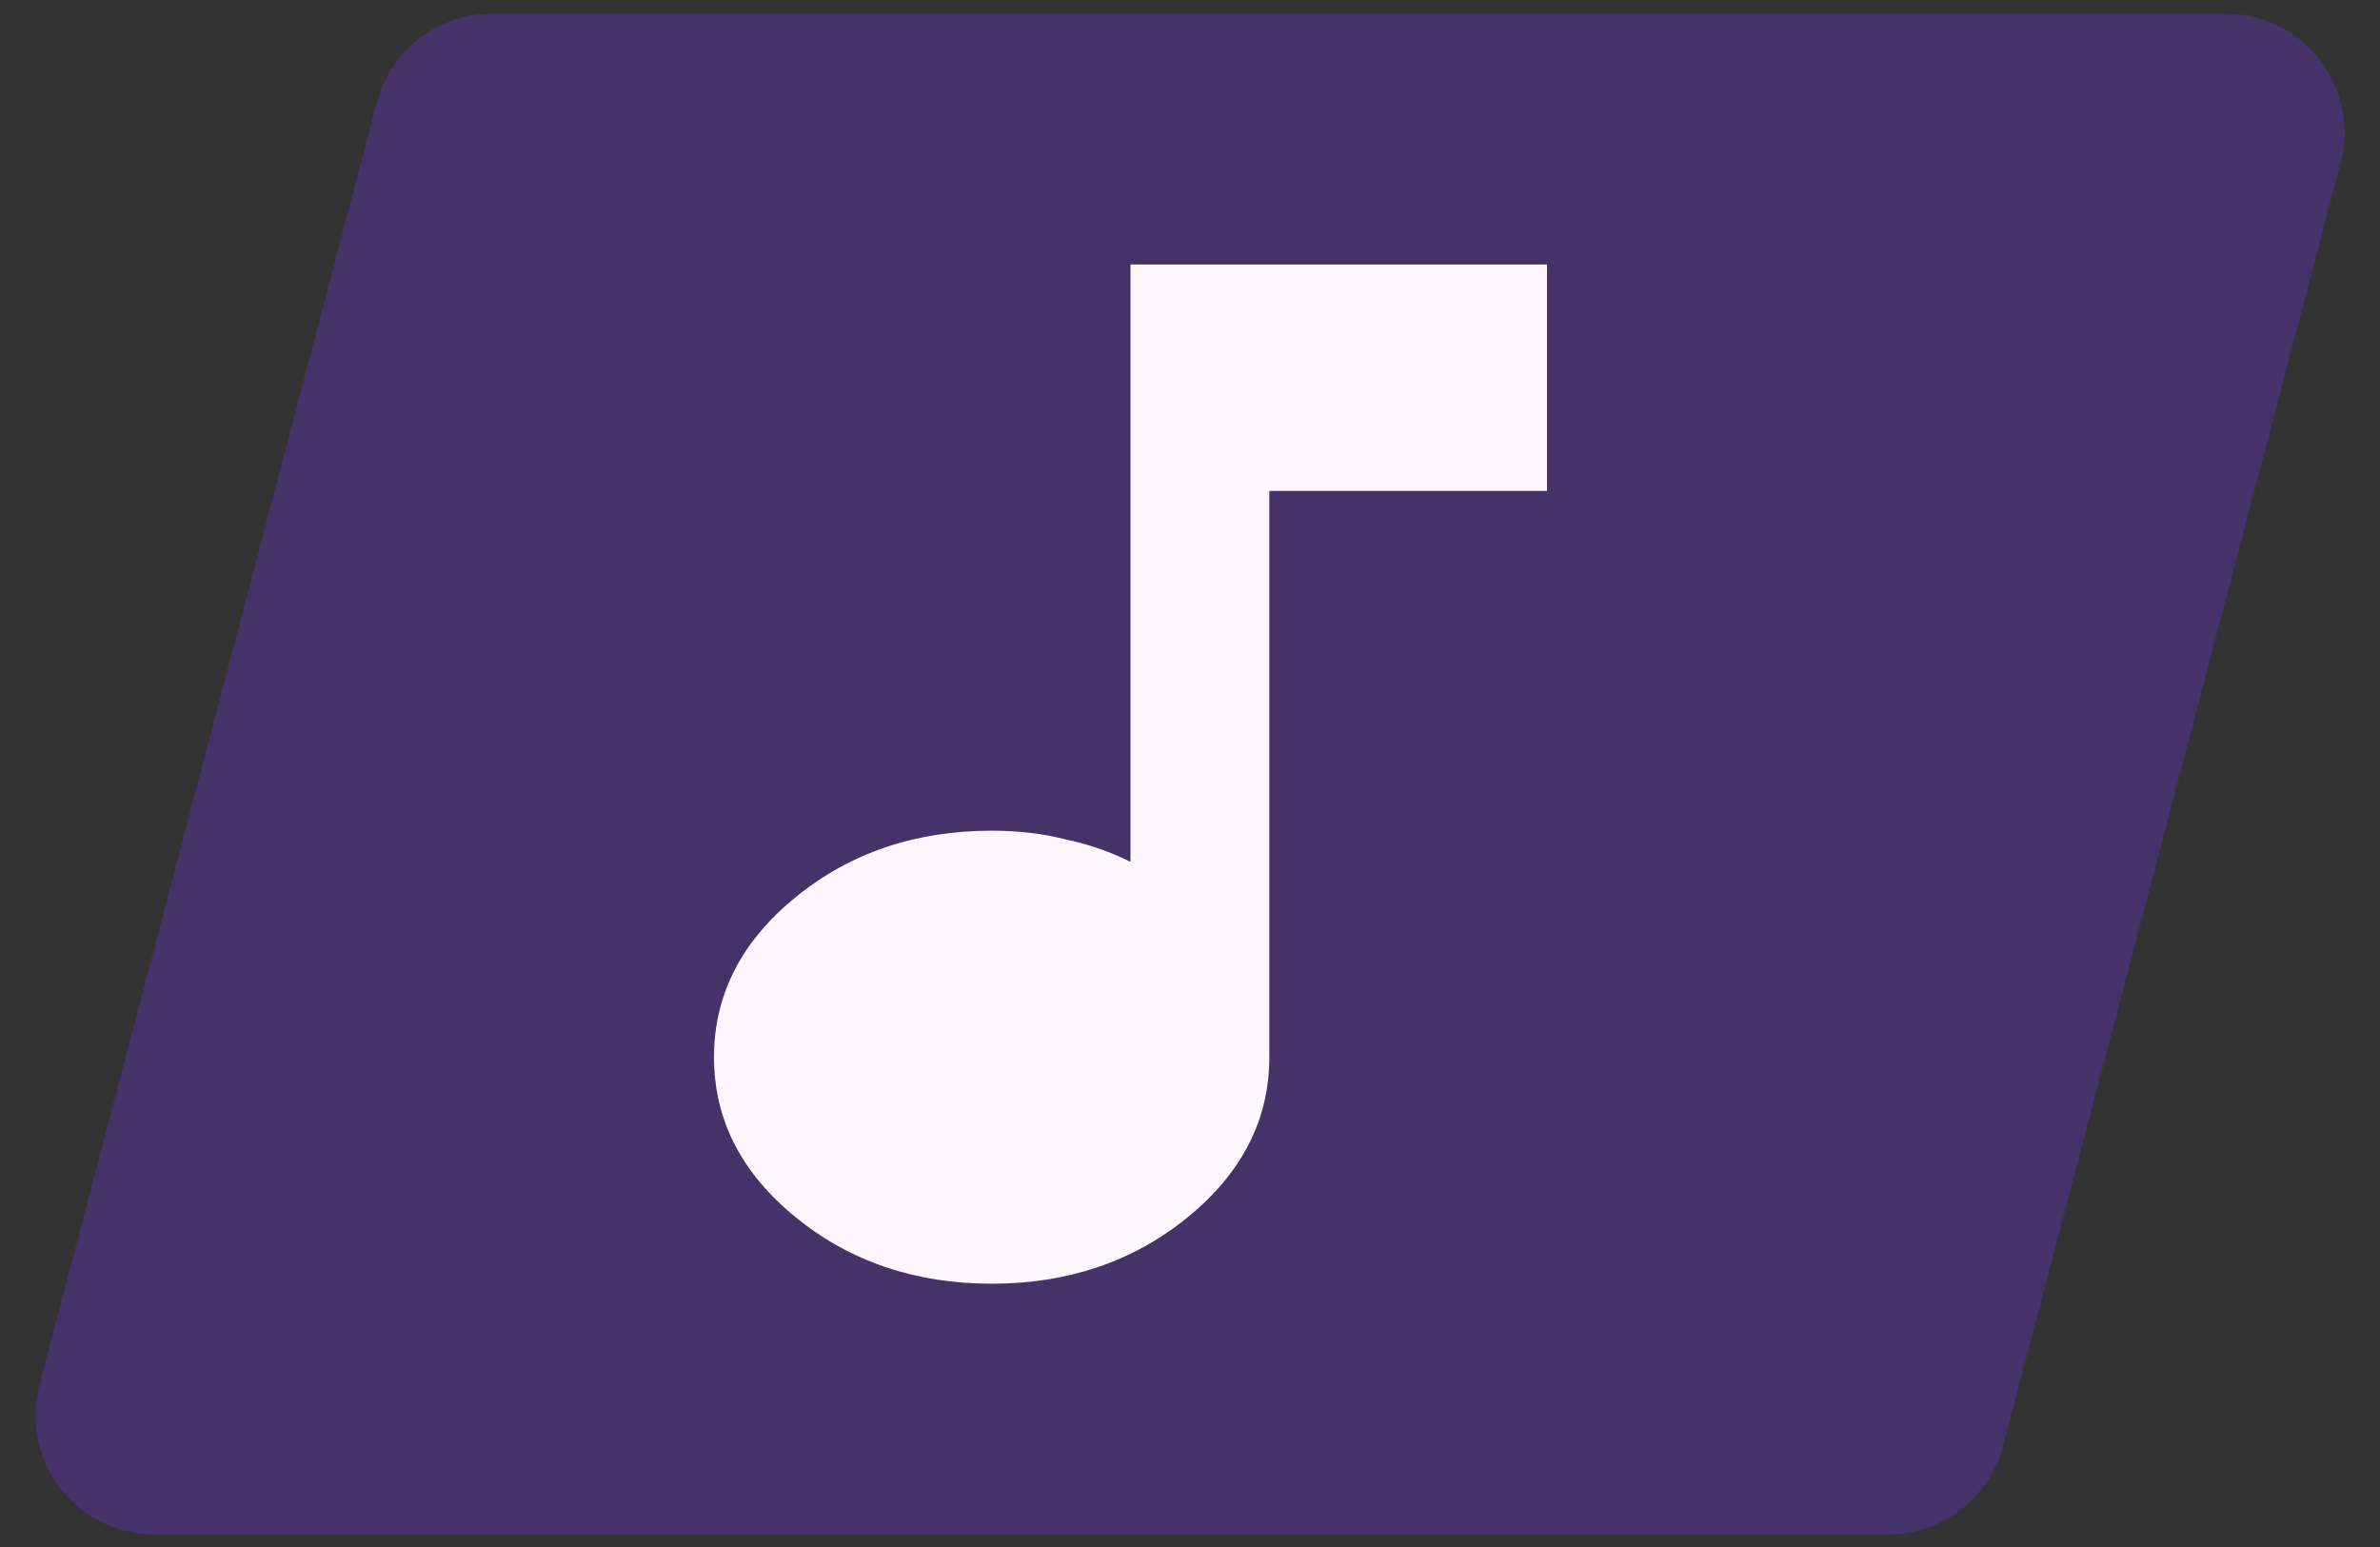 <svg width="120" height="78" viewBox="0 0 120 78" fill="none" xmlns="http://www.w3.org/2000/svg">
<rect x="0" y="0" width="120" height="78" fill="#333333" stroke="none"/>
<path d="M19 5.162C19.694 2.526 22.077 0.689 24.802 0.689H112.217C116.151 0.689 119.021 4.411 118.019 8.216L101 72.895C100.306 75.531 97.923 77.368 95.198 77.368H7.783C3.849 77.368 0.979 73.646 1.981 69.842L19 5.162Z" fill="#7630FF" fill-opacity="0.26"/>
<path d="M50 64.725C46.15 64.725 42.854 63.606 40.112 61.37C37.371 59.133 36 56.445 36 53.304C36 50.163 37.371 47.475 40.112 45.239C42.854 43.002 46.15 41.884 50 41.884C51.342 41.884 52.567 42.026 53.675 42.312C54.842 42.55 55.95 42.931 57 43.454V13.333H78V24.753H64V53.304C64 56.445 62.629 59.133 59.888 61.37C57.146 63.606 53.85 64.725 50 64.725Z" fill="#FEF7FF"/>
</svg>
